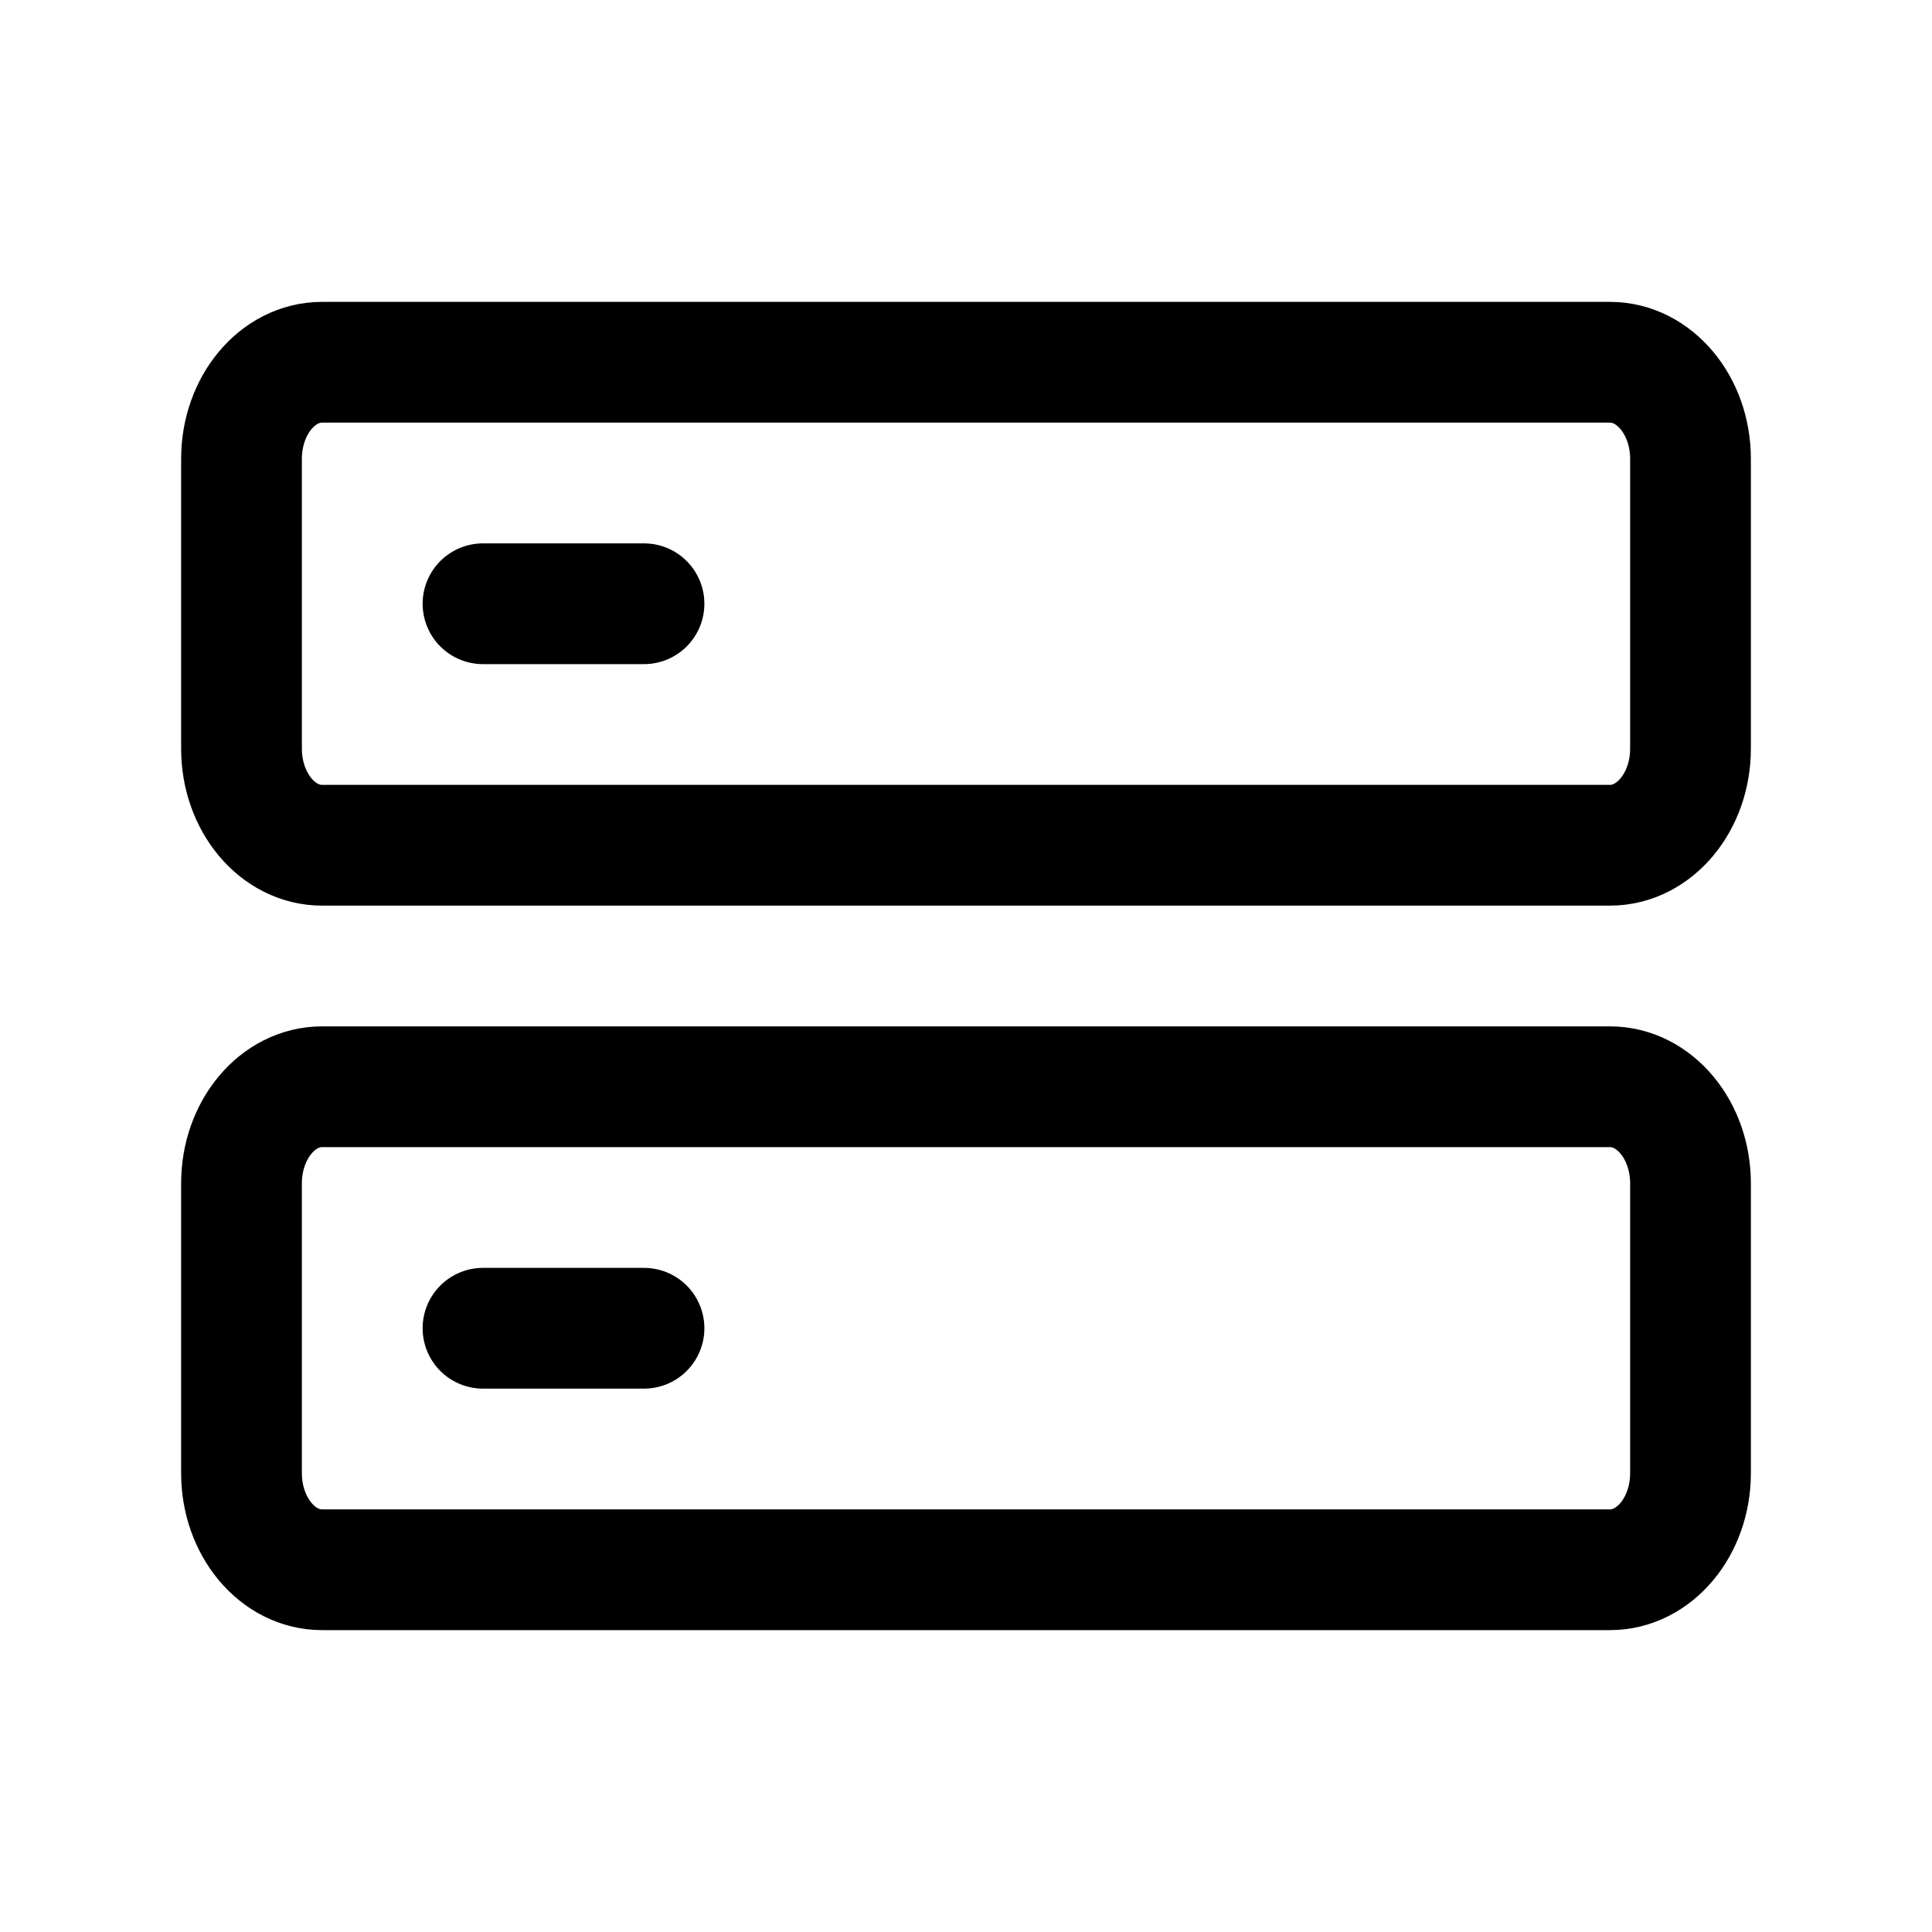 <?xml version="1.0" encoding="utf-8"?>
<!-- Generator: www.svgicons.com -->
<svg xmlns="http://www.w3.org/2000/svg" width="800" height="800" viewBox="0 0 24 24">
<path fill="none" stroke="currentColor" stroke-linecap="round" stroke-linejoin="round" stroke-width="1.5" d="M3 5.7c0-.663.448-1.2 1-1.2h16c.552 0 1 .537 1 1.2v3.6c0 .663-.448 1.2-1 1.2H4c-.552 0-1-.537-1-1.2zm3 1.8h2m-2 9h2m-5-1.8c0-.663.448-1.2 1-1.2h16c.552 0 1 .537 1 1.2v3.6c0 .663-.448 1.2-1 1.2H4c-.552 0-1-.537-1-1.2z"/>
</svg>